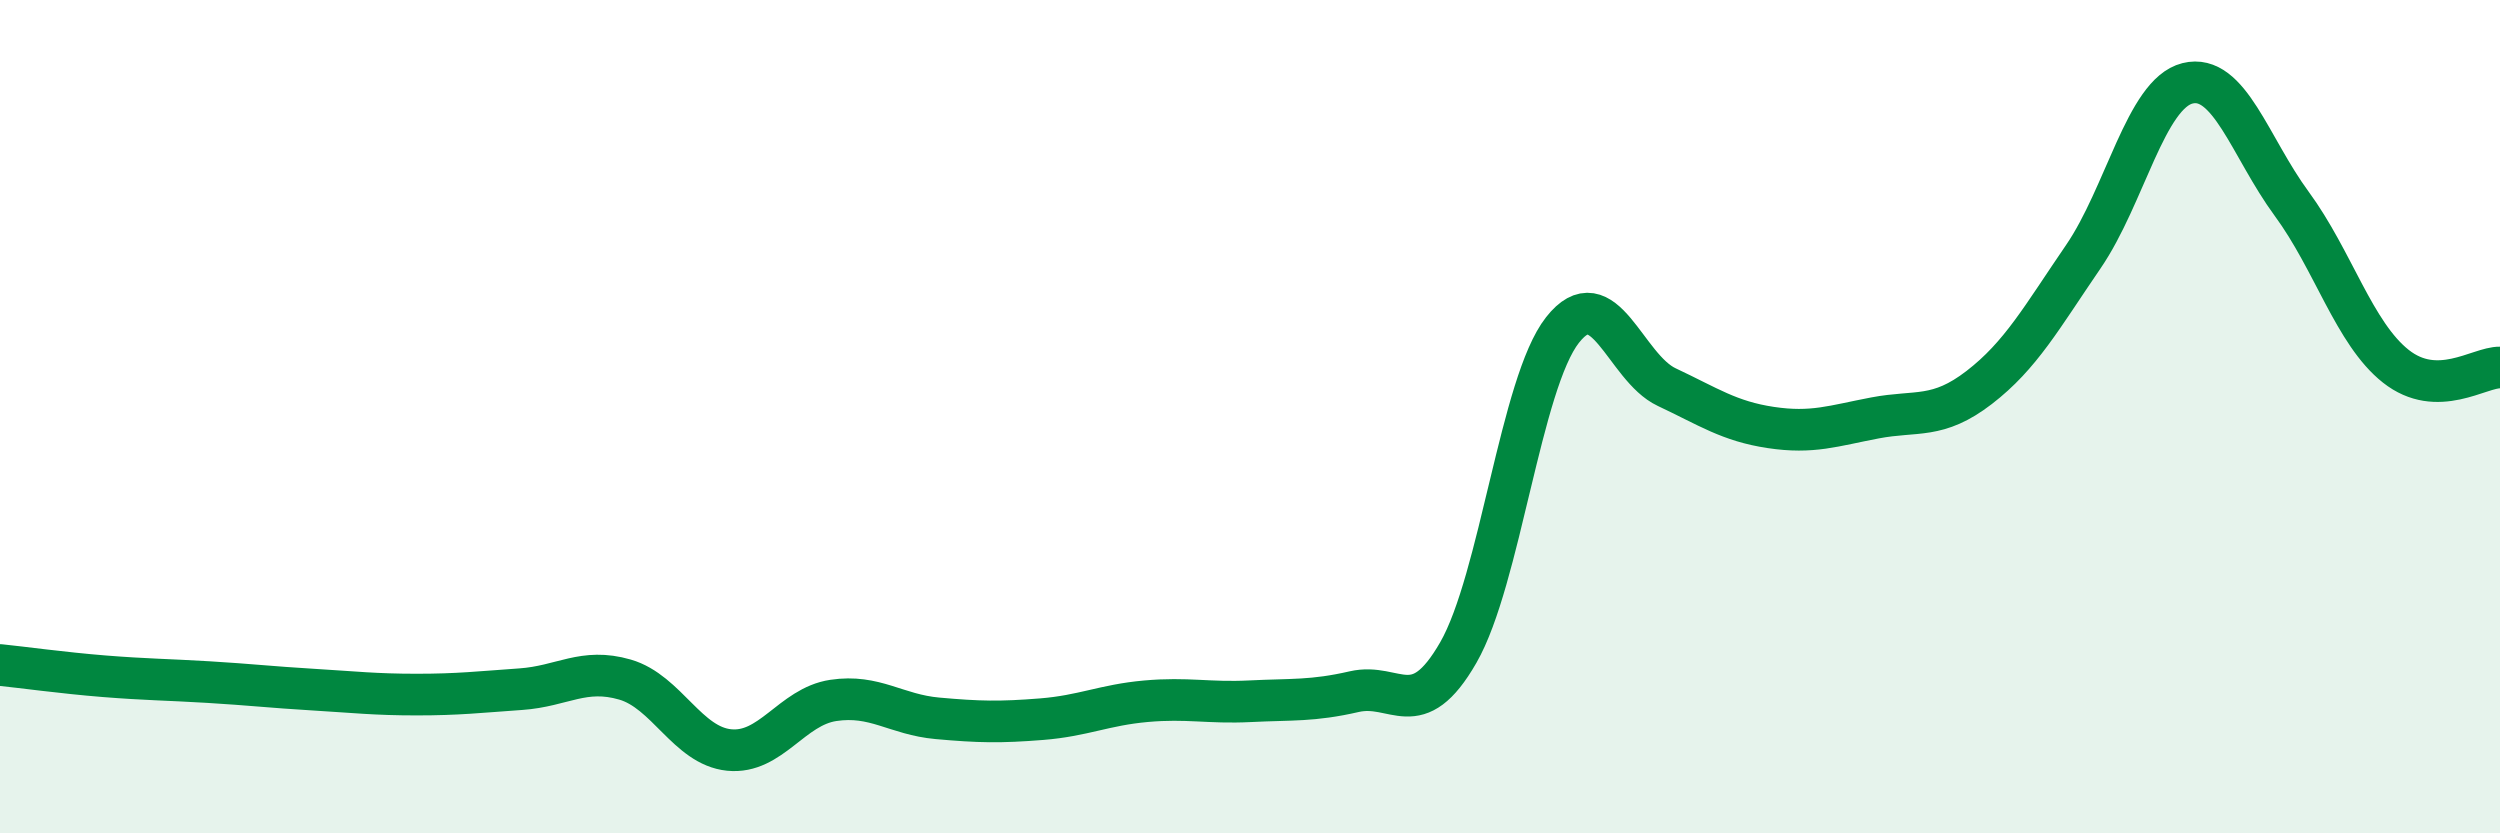 
    <svg width="60" height="20" viewBox="0 0 60 20" xmlns="http://www.w3.org/2000/svg">
      <path
        d="M 0,15.96 C 0.5,16.01 1.5,16.15 2.5,16.23 C 3.5,16.31 4,16.31 5,16.37 C 6,16.43 6.5,16.49 7.5,16.55 C 8.5,16.61 9,16.67 10,16.67 C 11,16.67 11.5,16.61 12.5,16.54 C 13.5,16.47 14,16.02 15,16.31 C 16,16.6 16.5,17.9 17.5,18 C 18.5,18.1 19,16.96 20,16.81 C 21,16.66 21.5,17.15 22.5,17.24 C 23.5,17.33 24,17.34 25,17.26 C 26,17.18 26.5,16.92 27.5,16.83 C 28.5,16.74 29,16.88 30,16.83 C 31,16.78 31.5,16.83 32.5,16.6 C 33.5,16.37 34,17.4 35,15.66 C 36,13.92 36.5,9.19 37.5,7.92 C 38.5,6.65 39,8.82 40,9.29 C 41,9.76 41.5,10.11 42.5,10.26 C 43.5,10.41 44,10.22 45,10.03 C 46,9.84 46.5,10.07 47.5,9.3 C 48.5,8.53 49,7.62 50,6.16 C 51,4.7 51.5,2.25 52.5,2 C 53.5,1.75 54,3.53 55,4.89 C 56,6.25 56.5,8 57.5,8.79 C 58.5,9.58 59.5,8.81 60,8.82L60 20L0 20Z"
        fill="#008740"
        opacity="0.1"
        stroke-linecap="round"
        stroke-linejoin="round"
      />
      <path
        d="M 0,15.96 C 0.5,16.01 1.5,16.15 2.5,16.23 C 3.5,16.31 4,16.31 5,16.37 C 6,16.43 6.5,16.49 7.5,16.55 C 8.5,16.61 9,16.67 10,16.67 C 11,16.67 11.5,16.61 12.5,16.54 C 13.5,16.47 14,16.02 15,16.31 C 16,16.6 16.5,17.9 17.5,18 C 18.5,18.1 19,16.96 20,16.81 C 21,16.66 21.5,17.15 22.5,17.24 C 23.5,17.33 24,17.34 25,17.26 C 26,17.18 26.5,16.92 27.5,16.83 C 28.5,16.74 29,16.88 30,16.83 C 31,16.78 31.5,16.83 32.5,16.6 C 33.5,16.37 34,17.4 35,15.66 C 36,13.92 36.5,9.19 37.5,7.92 C 38.5,6.65 39,8.82 40,9.29 C 41,9.76 41.5,10.11 42.5,10.26 C 43.5,10.41 44,10.22 45,10.03 C 46,9.84 46.5,10.07 47.5,9.3 C 48.5,8.53 49,7.62 50,6.16 C 51,4.7 51.5,2.25 52.5,2 C 53.5,1.75 54,3.53 55,4.89 C 56,6.25 56.5,8 57.5,8.79 C 58.5,9.58 59.5,8.81 60,8.82"
        stroke="#008740"
        stroke-width="1"
        fill="none"
        stroke-linecap="round"
        stroke-linejoin="round"
      />
    </svg>
  